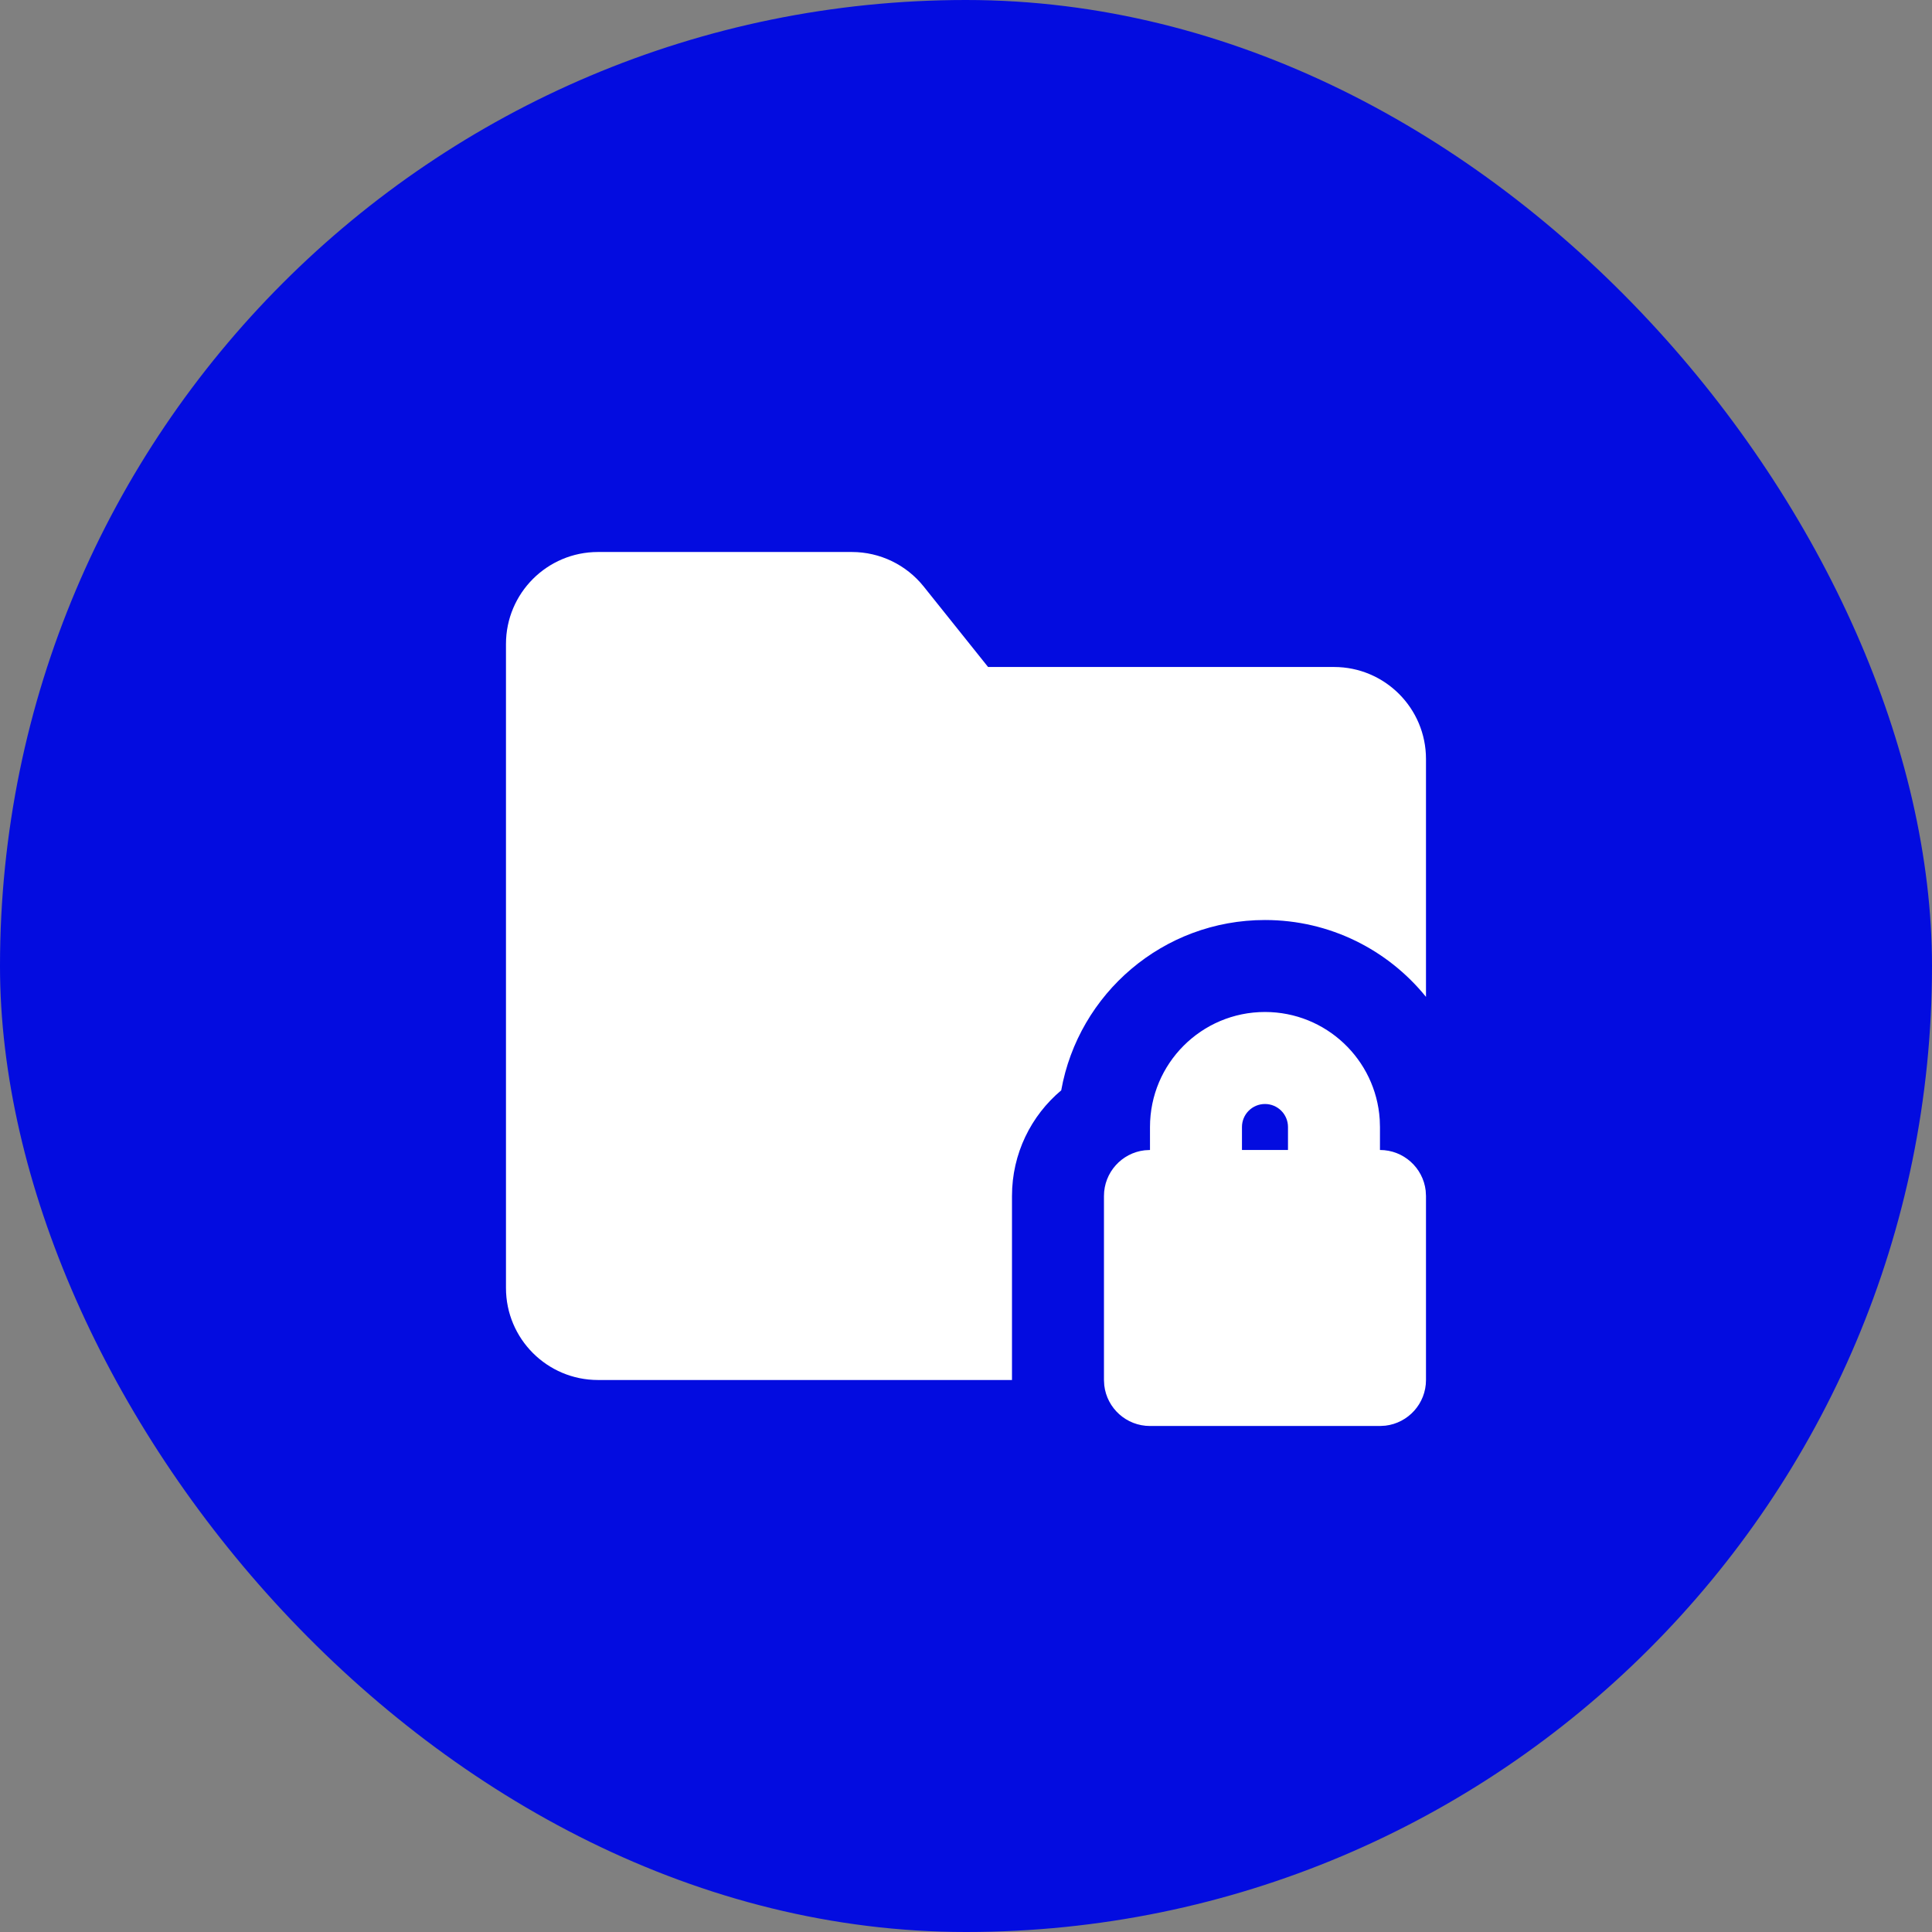 <svg width="56" height="56" viewBox="0 0 56 56" fill="none" xmlns="http://www.w3.org/2000/svg">
    <rect x="0" y="0" width="56" height="56" fill="#808080" stroke="none"/>
    <rect width="56" height="56" rx="28" fill="#030CE0"/>
    <g clip-path="url(#clip0_1195_18391)">
    <path d="M36.666 29.333C38.433 29.333 39.879 30.709 39.992 32.447L39.999 32.667V33.333C40.683 33.333 41.247 33.848 41.324 34.511L41.333 34.667V40C41.333 40.684 40.818 41.247 40.155 41.324L39.999 41.333H33.333C32.649 41.333 32.085 40.819 32.008 40.156L31.999 40V34.667C31.999 33.983 32.514 33.419 33.177 33.342L33.333 33.333V32.667C33.333 30.826 34.825 29.333 36.666 29.333ZM24.692 16C25.502 16 26.268 16.368 26.774 17.001L28.64 19.333H38.666C40.139 19.333 41.333 20.527 41.333 22V28.895C40.233 27.536 38.551 26.667 36.666 26.667C33.715 26.667 31.262 28.797 30.76 31.604C29.887 32.337 29.333 33.437 29.333 34.667V40H17.333C15.86 40 14.666 38.806 14.666 37.333V18.667C14.666 17.194 15.86 16 17.333 16H24.692ZM36.666 32C36.298 32 35.999 32.298 35.999 32.667V33.333H37.333V32.667C37.333 32.298 37.034 32 36.666 32Z" fill="white"/>
    </g>
    <defs>
    <clipPath id="clip0_1195_18391">
    <rect width="32" height="32" fill="white" transform="translate(12 12)"/>
    </clipPath>
    </defs>
</svg>
    